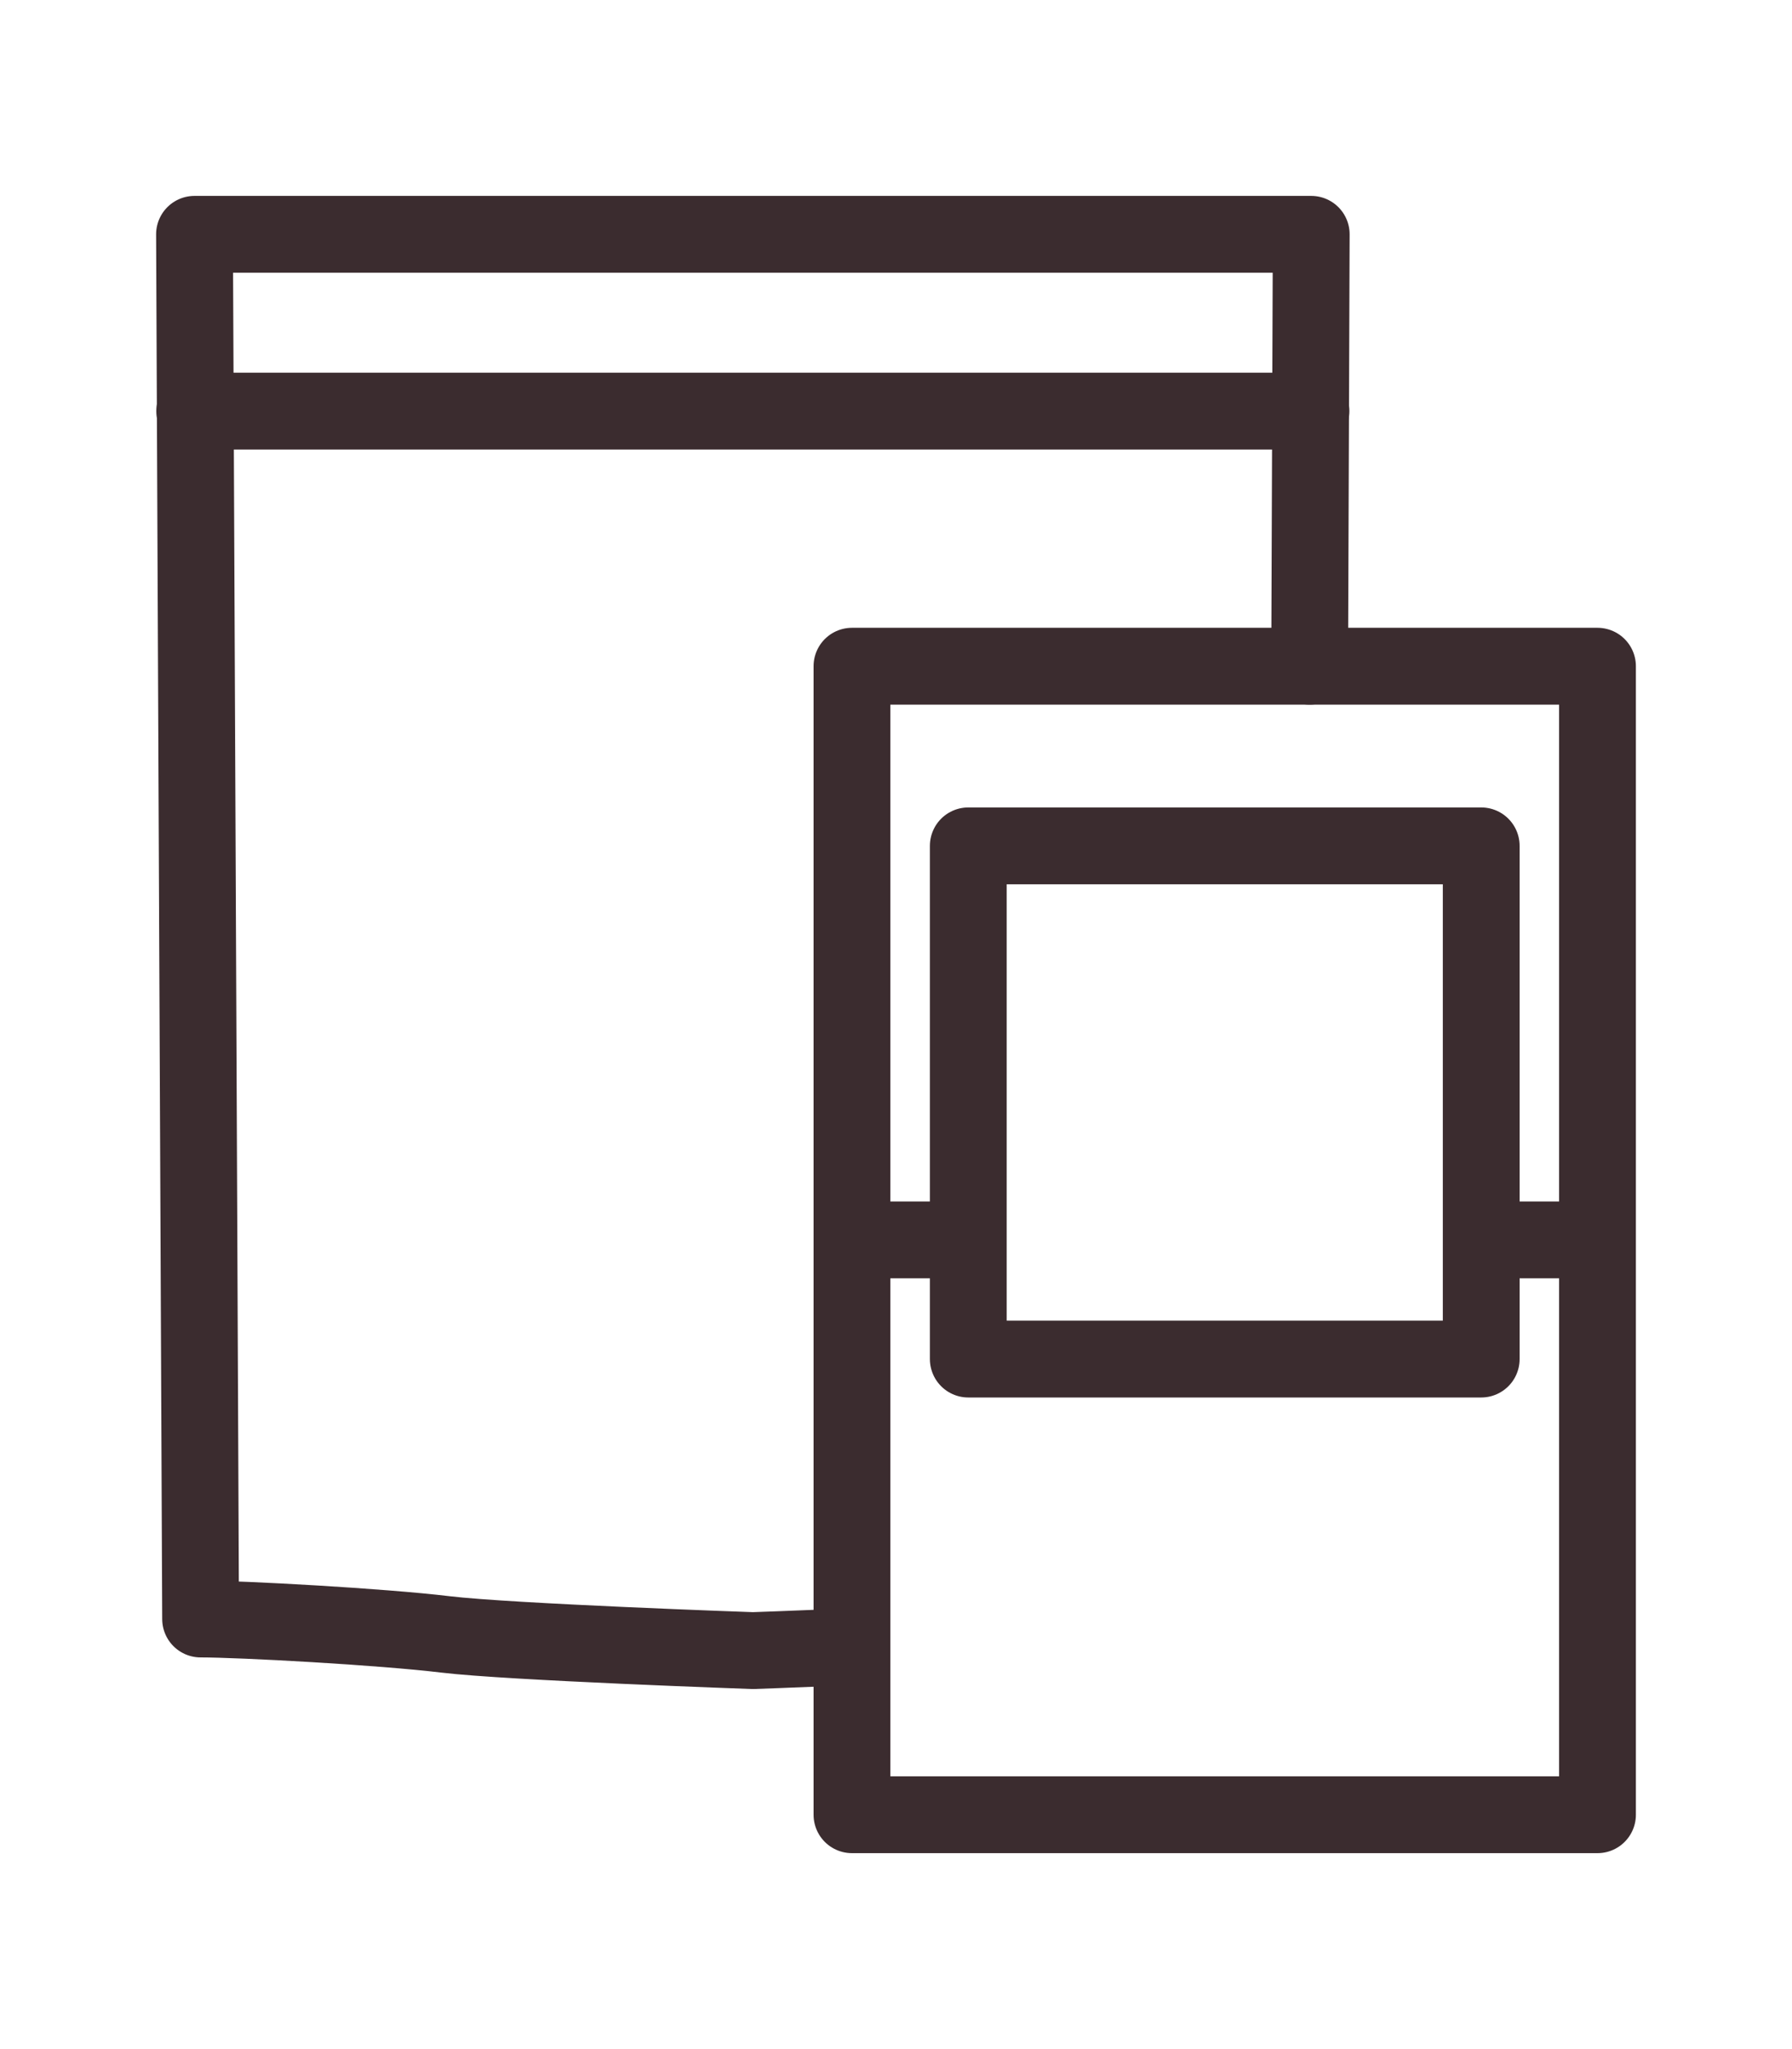 <?xml version="1.0" encoding="utf-8"?>
<!-- Generator: Adobe Illustrator 28.2.0, SVG Export Plug-In . SVG Version: 6.00 Build 0)  -->
<svg version="1.1" id="Vrstva_1" xmlns="http://www.w3.org/2000/svg" xmlns:xlink="http://www.w3.org/1999/xlink" x="0px" y="0px"
	 width="35px" height="40px" viewBox="0 0 35 40" style="enable-background:new 0 0 35 40;" xml:space="preserve">
<style type="text/css">
	.st0{fill:none;stroke:#3B2C2F;stroke-width:1.5;stroke-linecap:round;stroke-linejoin:round;}
</style>
<path class="st0" d="M25.579,13.005l0.031-8.431c0,0-10.905,0-10.905,0H3.799L3.918,31.604
	c0.797,0,3.535,0.15,4.784,0.301c1.248,0.15,6.002,0.316,6.002,0.316
	s0.7-0.024,1.634-0.063"/>
<line class="st0" x1="3.803" y1="8.025" x2="25.605" y2="8.025"/>
<rect x="16.64" y="13.005" class="st0" width="14.561" height="22.42"/>
<line class="st0" x1="16.64" y1="24.204" x2="18.753" y2="24.204"/>
<line class="st0" x1="29.089" y1="24.204" x2="31.179" y2="24.204"/>
<rect x="18.912" y="16.512" class="st0" width="10.018" height="10.018"/>
</svg>
